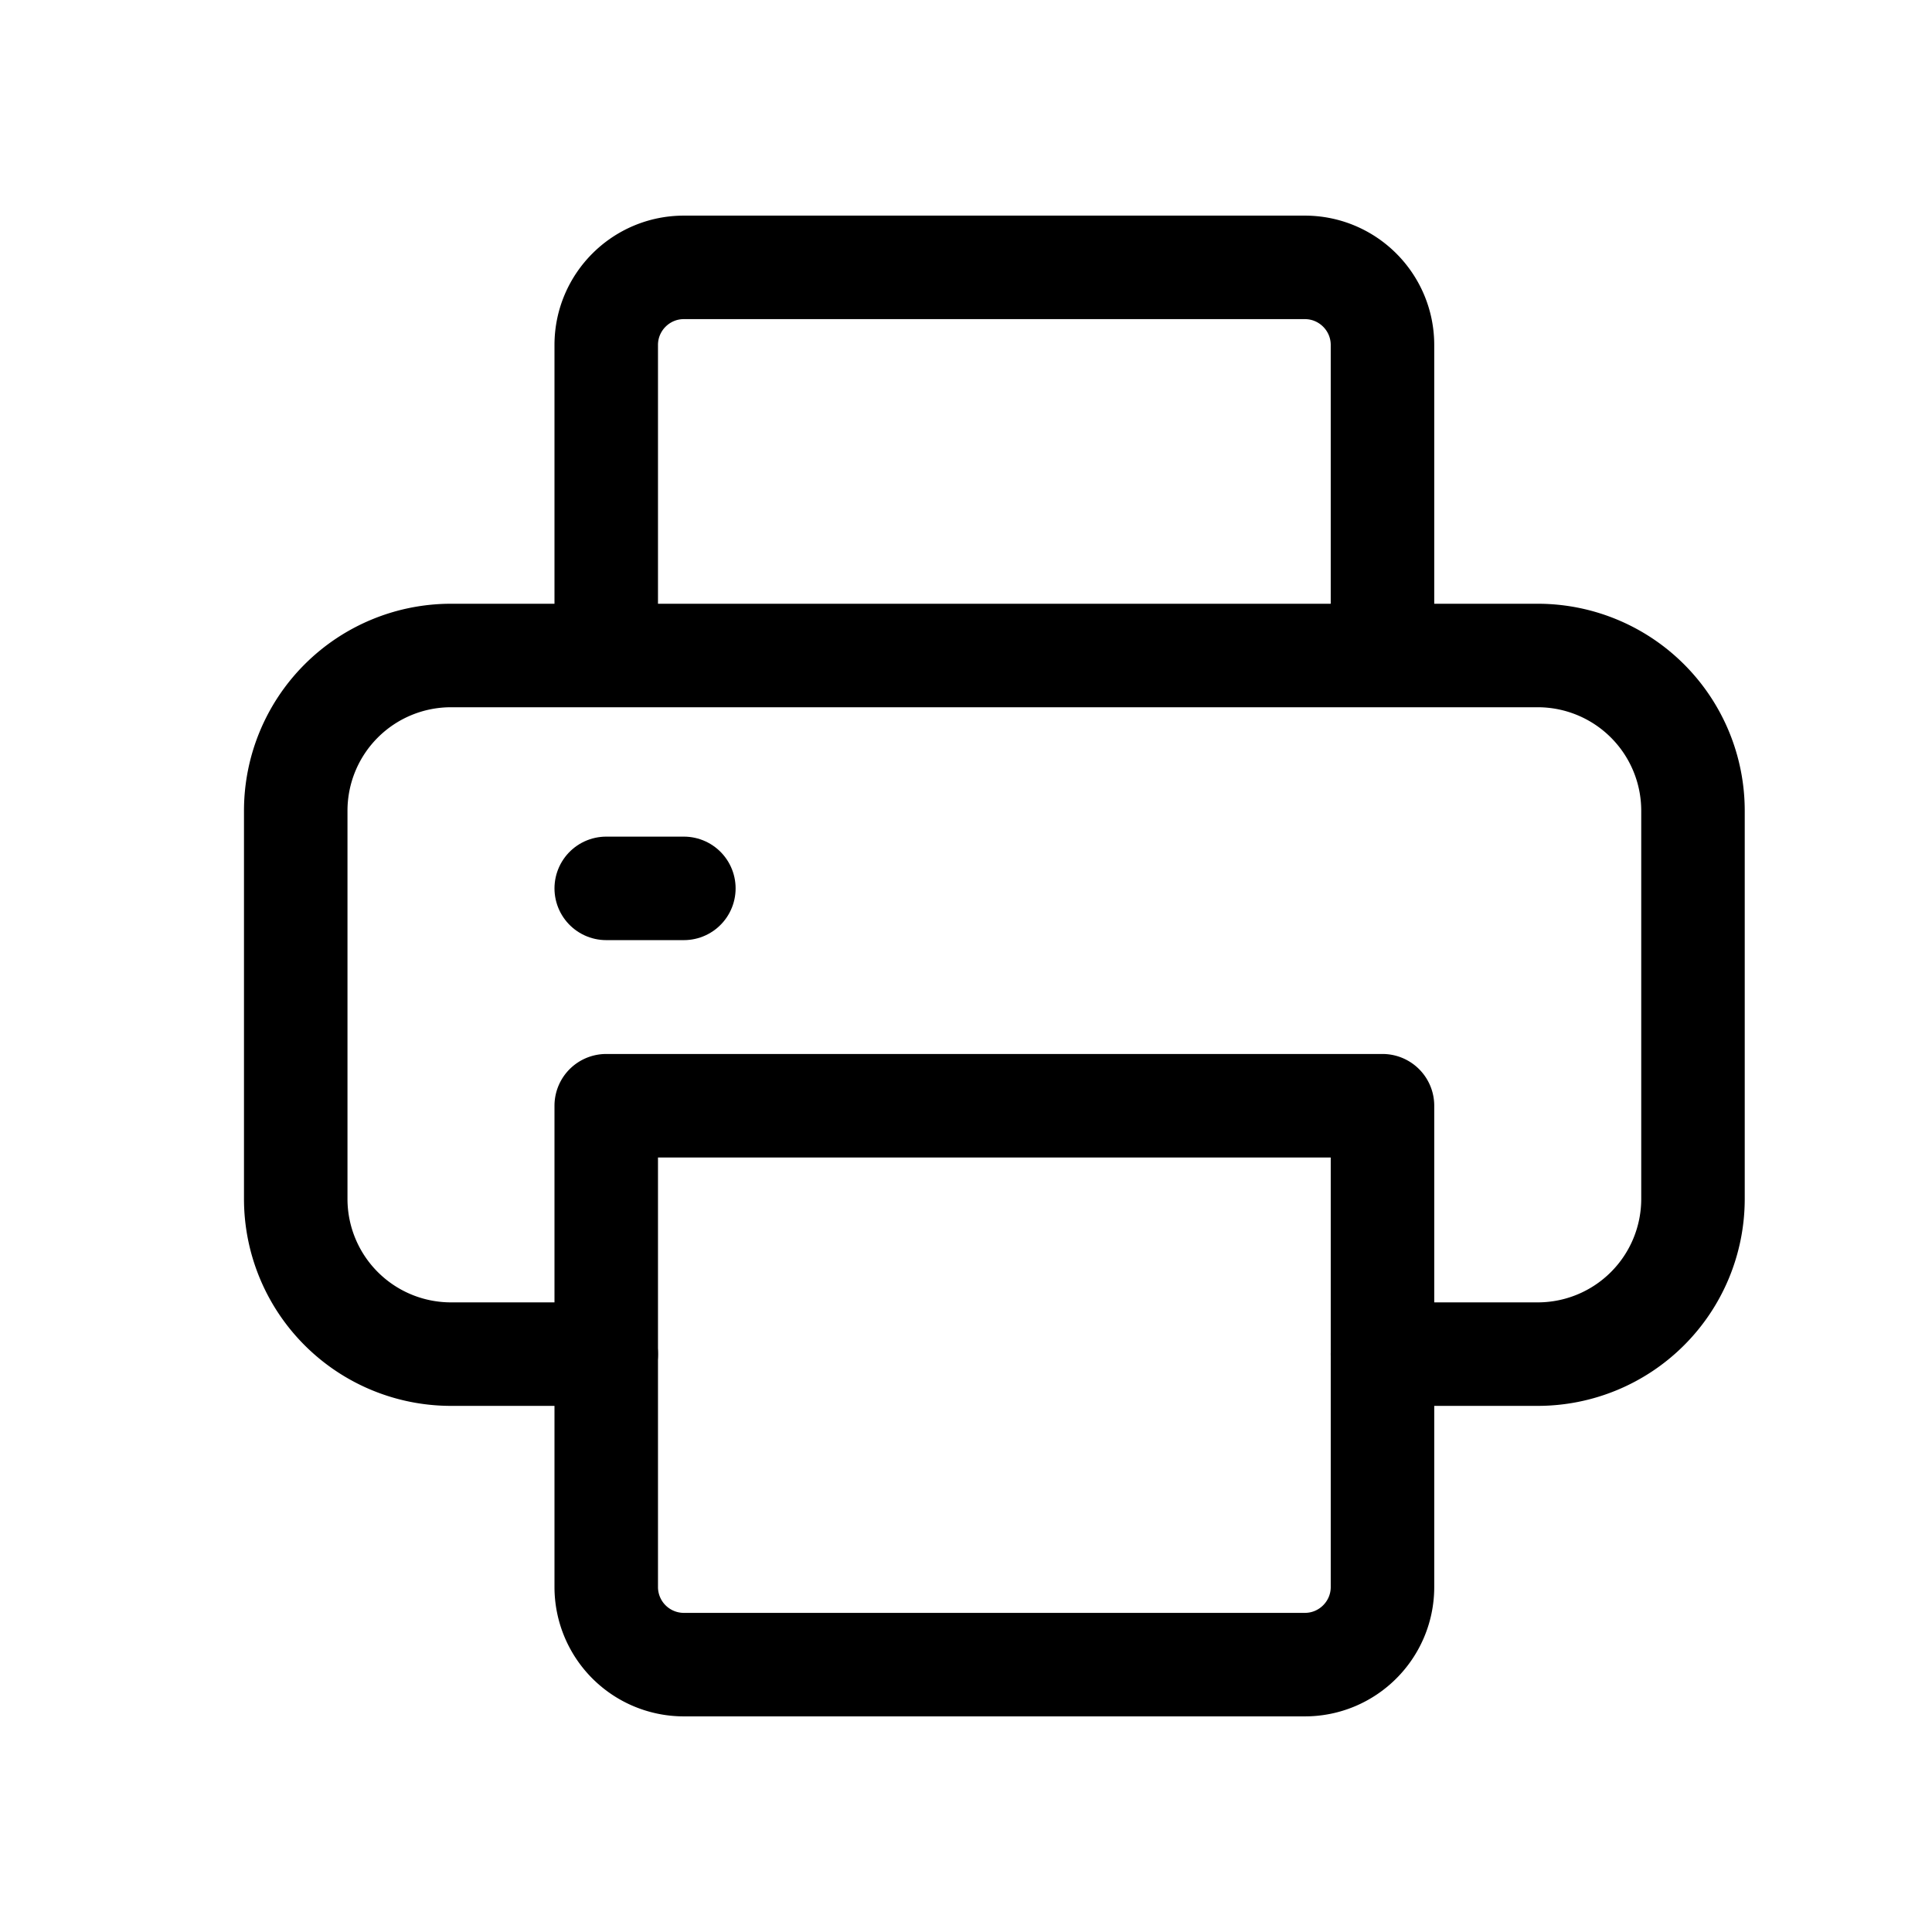<svg xmlns="http://www.w3.org/2000/svg" width="28" height="28" fill="none"><g stroke="#000" stroke-linecap="round" stroke-linejoin="round" stroke-width="1.5"><path d="M8.786 9.5V5c0-.621.504-1.125 1.125-1.125h9c.621 0 1.125.504 1.125 1.125v4.5M8.786 19.625h-2.25a2.25 2.25 0 0 1-2.25-2.25V11.75a2.25 2.25 0 0 1 2.25-2.25h15.75a2.25 2.25 0 0 1 2.25 2.25v5.625a2.25 2.25 0 0 1-2.25 2.25h-2.25"/><path d="M8.786 16.025h11.25V23c0 .621-.504 1.125-1.125 1.125h-9A1.125 1.125 0 0 1 8.786 23z" clip-rule="evenodd"/><path d="M8.786 12.875h1.125"/></g></svg>